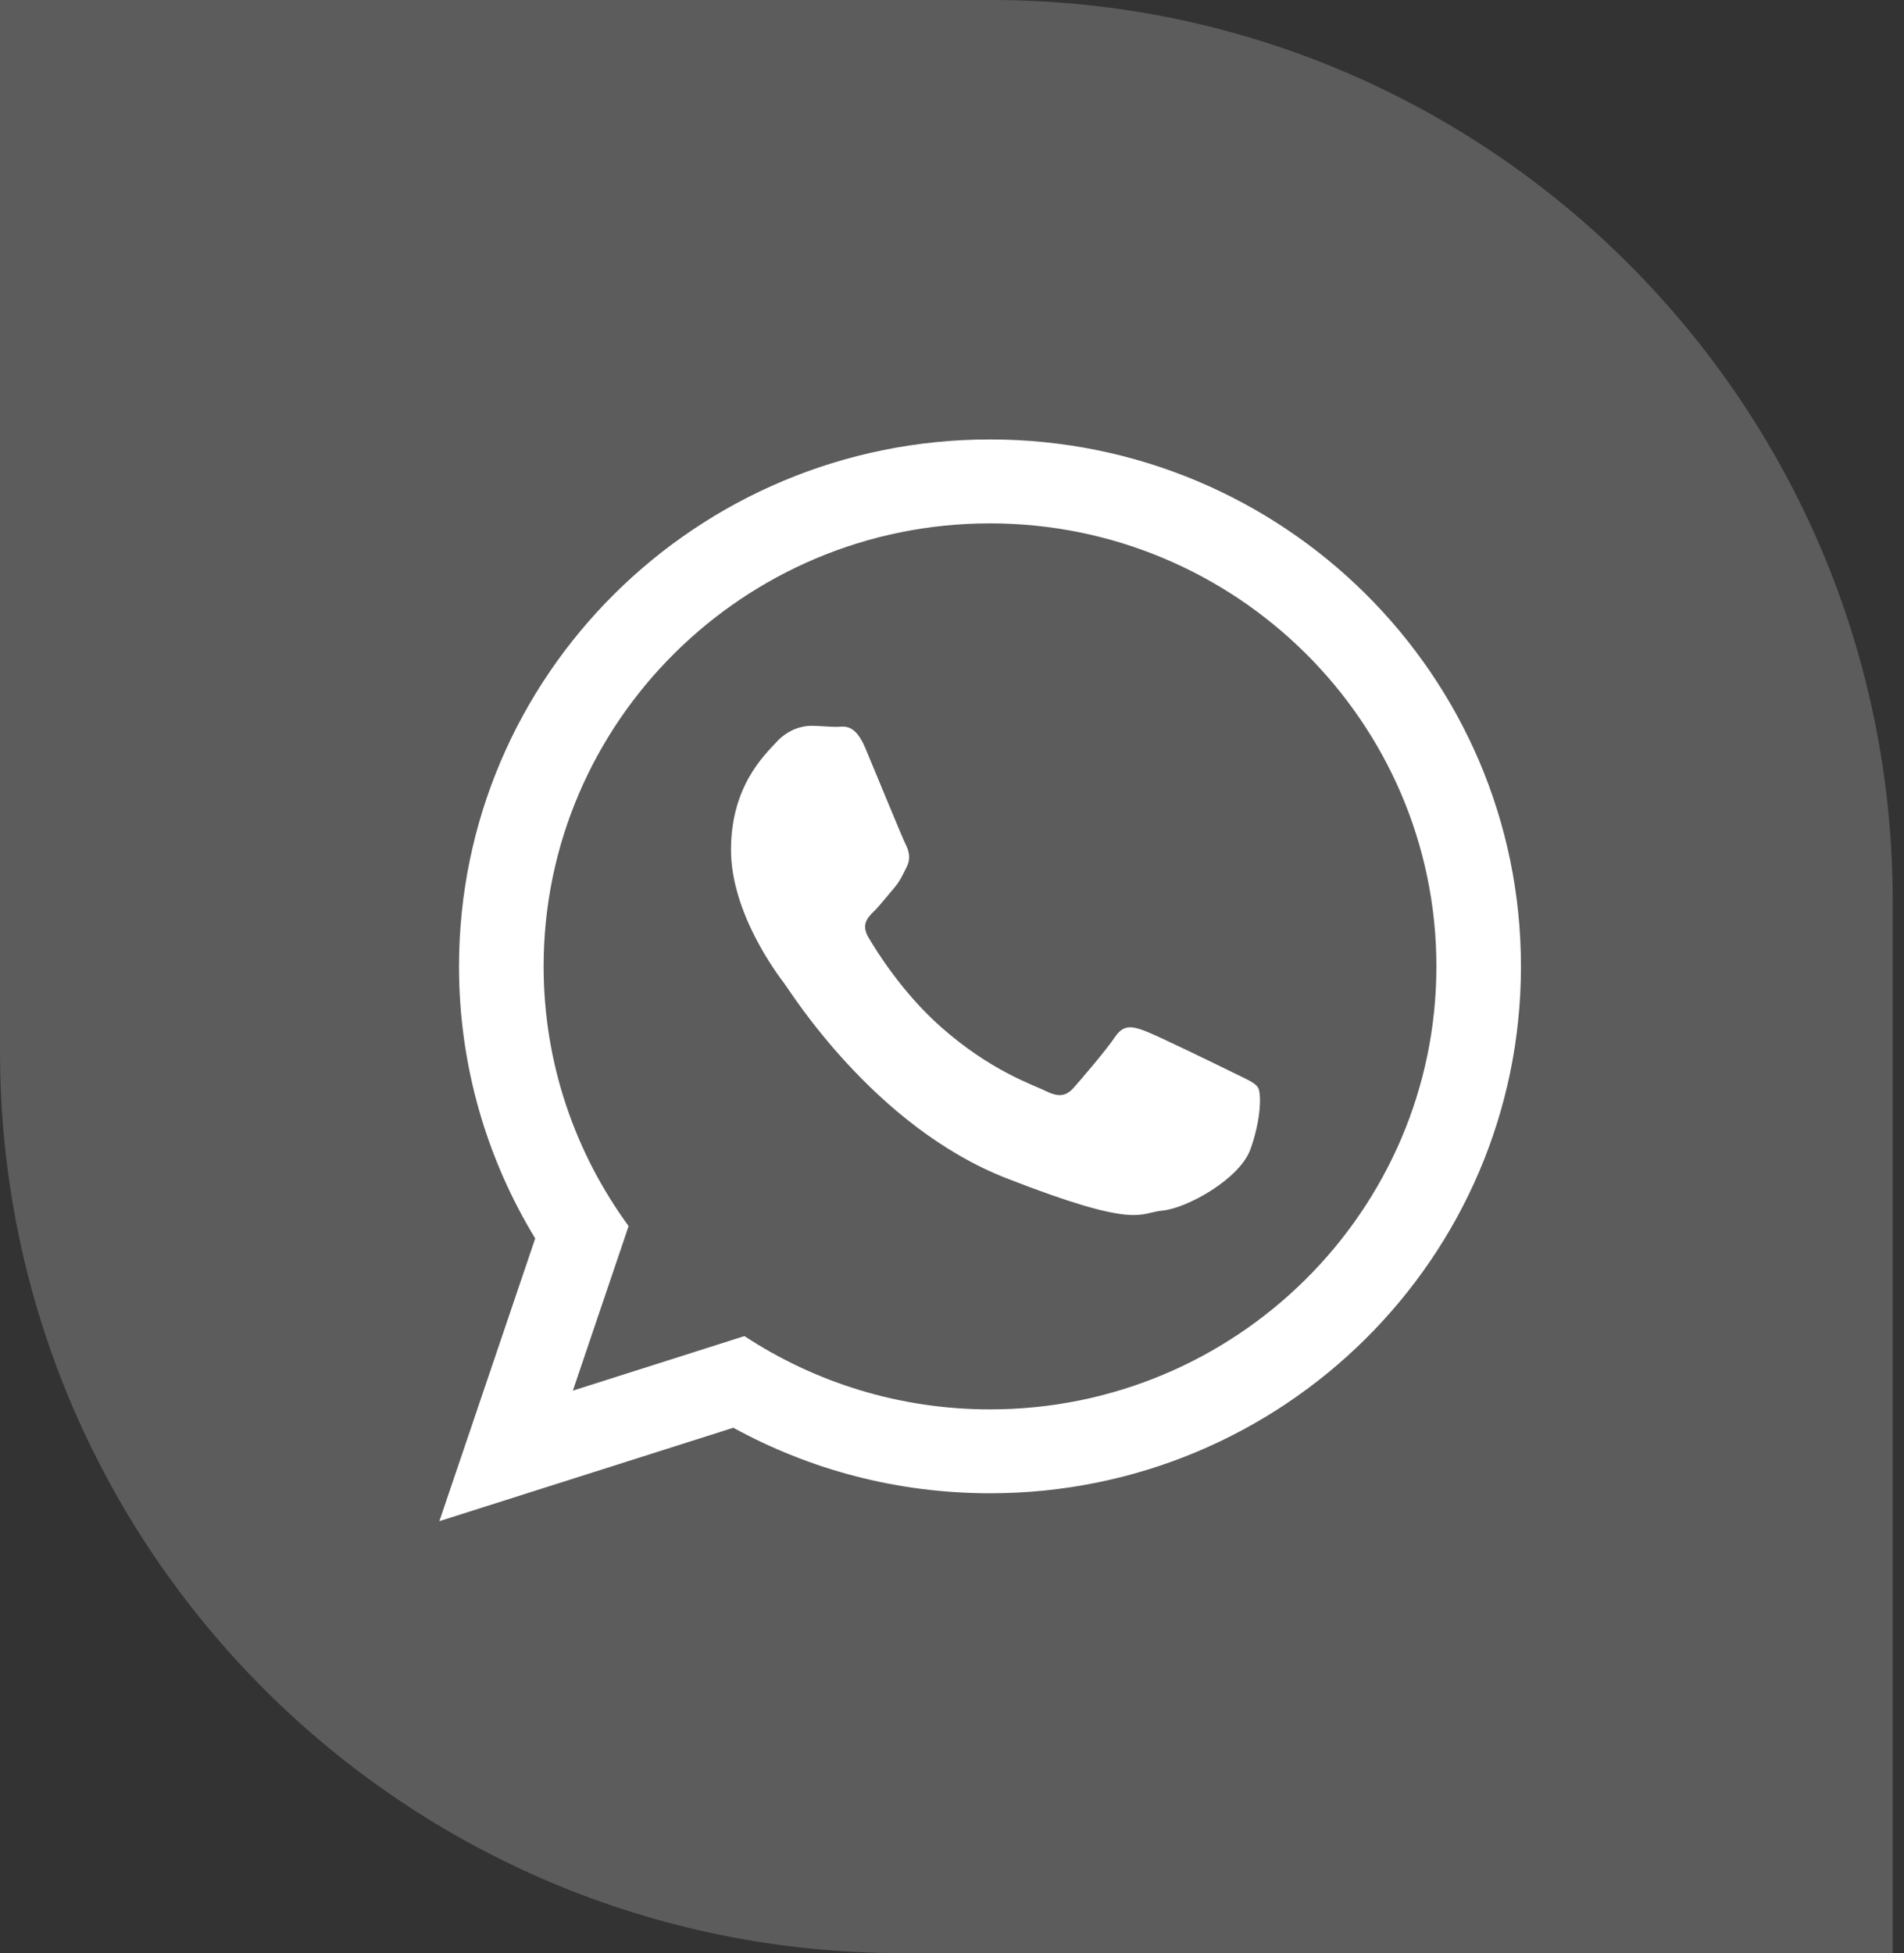 <?xml version="1.0" encoding="UTF-8"?> <svg xmlns="http://www.w3.org/2000/svg" width="39" height="40" viewBox="0 0 39 40" fill="none"><rect x="0" y="0" width="39" height="40" fill="#333333" stroke="none"/><path d="M0 0H20.308C30.504 0 38.769 8.266 38.769 18.462V40H18.462C8.265 40 0 31.735 0 21.538V0Z" fill="white" fill-opacity="0.2"></path><path fill-rule="evenodd" clip-rule="evenodd" d="M20.278 30.583C18.371 30.583 16.58 30.096 15.021 29.241L9 31.154L10.963 25.364C9.973 23.738 9.402 21.83 9.402 19.792C9.402 13.832 14.272 9 20.279 9C26.285 9 31.154 13.832 31.154 19.792C31.154 25.752 26.285 30.583 20.278 30.583ZM20.278 10.719C15.236 10.719 11.135 14.789 11.135 19.792C11.135 21.777 11.782 23.615 12.876 25.111L11.734 28.481L15.248 27.364C16.692 28.312 18.421 28.865 20.278 28.865C25.32 28.865 29.422 24.795 29.422 19.792C29.422 14.789 25.32 10.719 20.278 10.719ZM25.77 22.277C25.703 22.167 25.525 22.101 25.259 21.968C24.992 21.836 23.681 21.196 23.437 21.108C23.193 21.02 23.015 20.975 22.837 21.24C22.66 21.505 22.149 22.101 21.993 22.277C21.837 22.454 21.682 22.476 21.416 22.343C21.149 22.211 20.29 21.932 19.271 21.031C18.479 20.33 17.944 19.464 17.789 19.199C17.633 18.934 17.772 18.791 17.906 18.66C18.026 18.541 18.172 18.351 18.306 18.197C18.439 18.042 18.483 17.932 18.572 17.755C18.661 17.579 18.616 17.424 18.55 17.292C18.483 17.16 17.95 15.858 17.728 15.328C17.506 14.799 17.284 14.887 17.128 14.887C16.972 14.887 16.795 14.865 16.617 14.865C16.439 14.865 16.15 14.931 15.906 15.196C15.662 15.461 14.973 16.101 14.973 17.402C14.973 18.704 15.928 19.961 16.062 20.137C16.195 20.314 17.905 23.072 20.615 24.131C23.326 25.19 23.326 24.837 23.815 24.793C24.303 24.748 25.392 24.153 25.614 23.535C25.836 22.917 25.836 22.387 25.77 22.277Z" fill="white"></path></svg> 